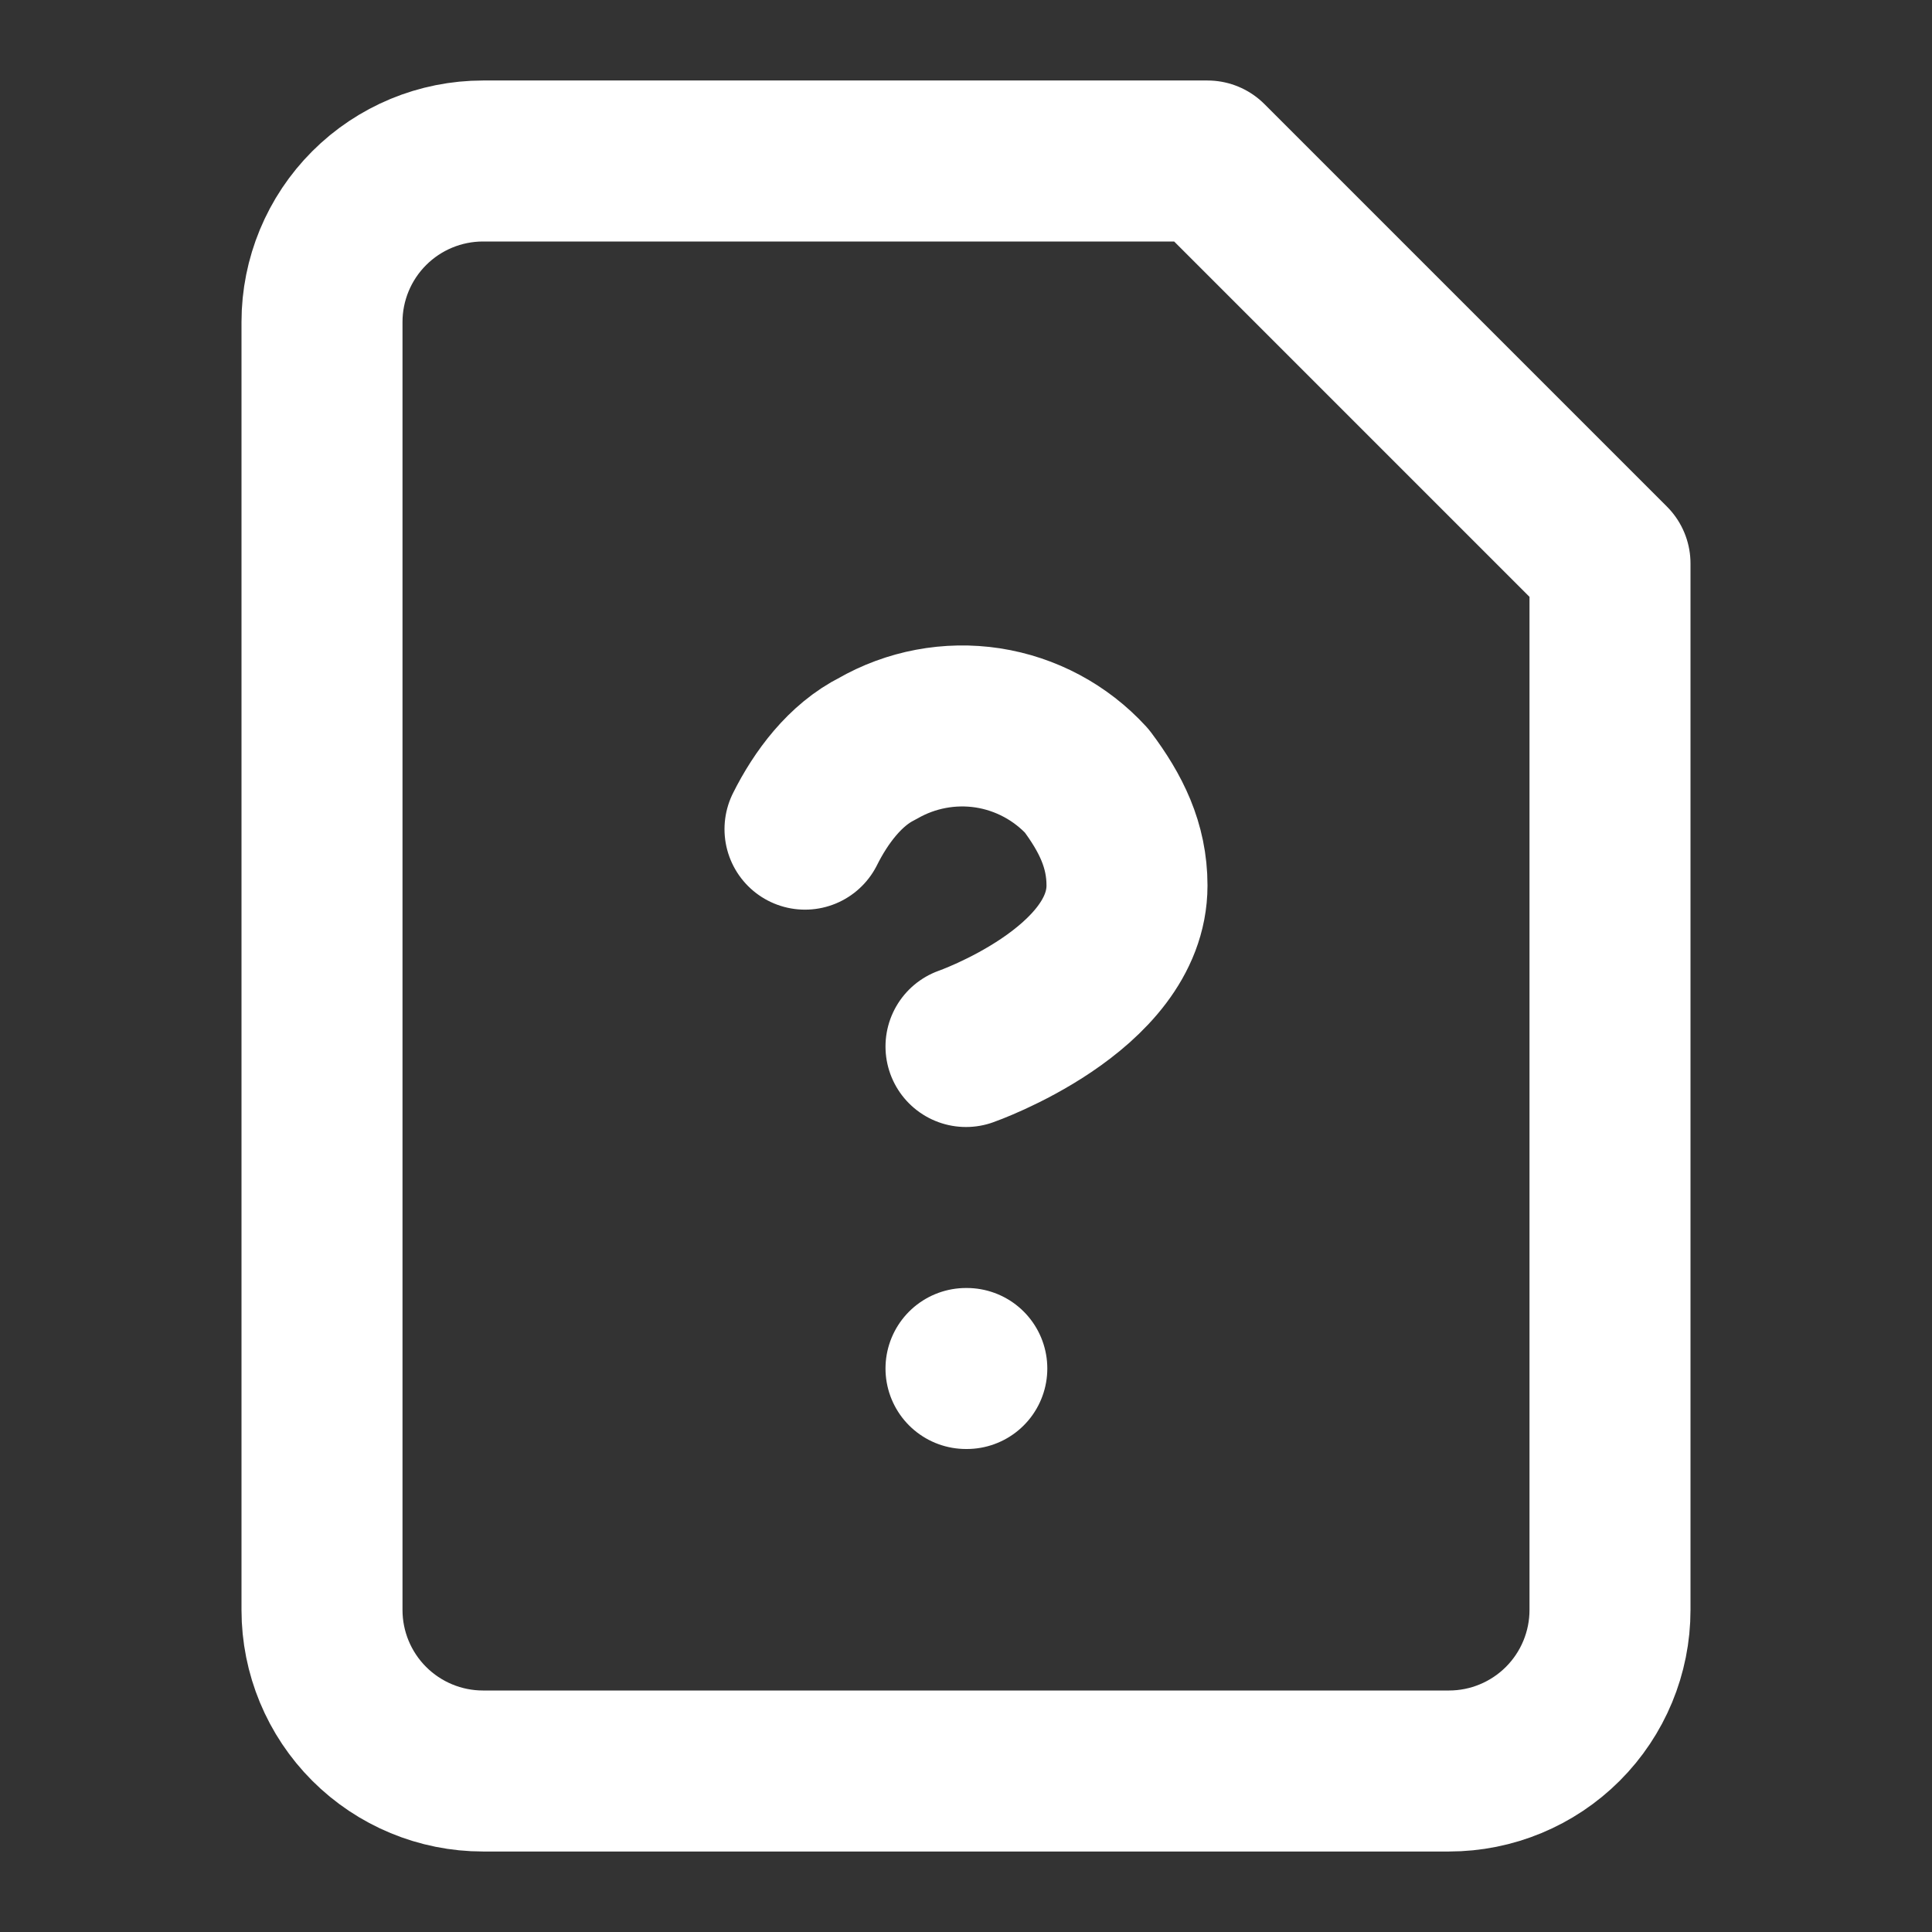 <?xml version="1.0" encoding="UTF-8"?> <svg xmlns="http://www.w3.org/2000/svg" width="24" height="24" viewBox="0 0 24 24" fill="none"><rect x="0" y="0" width="24" height="24" fill="#333333" stroke="none"/><path d="M15 2H6C5.47 2 4.961 2.211 4.586 2.586C4.211 2.961 4 3.47 4 4V20C4 20.53 4.211 21.039 4.586 21.414C4.961 21.789 5.47 22 6 22H18C18.53 22 19.039 21.789 19.414 21.414C19.789 21.039 20 20.53 20 20V7L15 2Z" stroke="white" stroke-width="2" stroke-linecap="round" stroke-linejoin="round"></path><path d="M10 10.3C10.2 9.9 10.5 9.5 10.9 9.3C11.314 9.061 11.798 8.97 12.27 9.042C12.743 9.115 13.177 9.347 13.5 9.7C13.8 10.1 14 10.5 14 11C14 12.3 12 13 12 13" stroke="white" stroke-width="2" stroke-linecap="round" stroke-linejoin="round"></path><path d="M12 17H12.01" stroke="white" stroke-width="2" stroke-linecap="round" stroke-linejoin="round"></path></svg> 